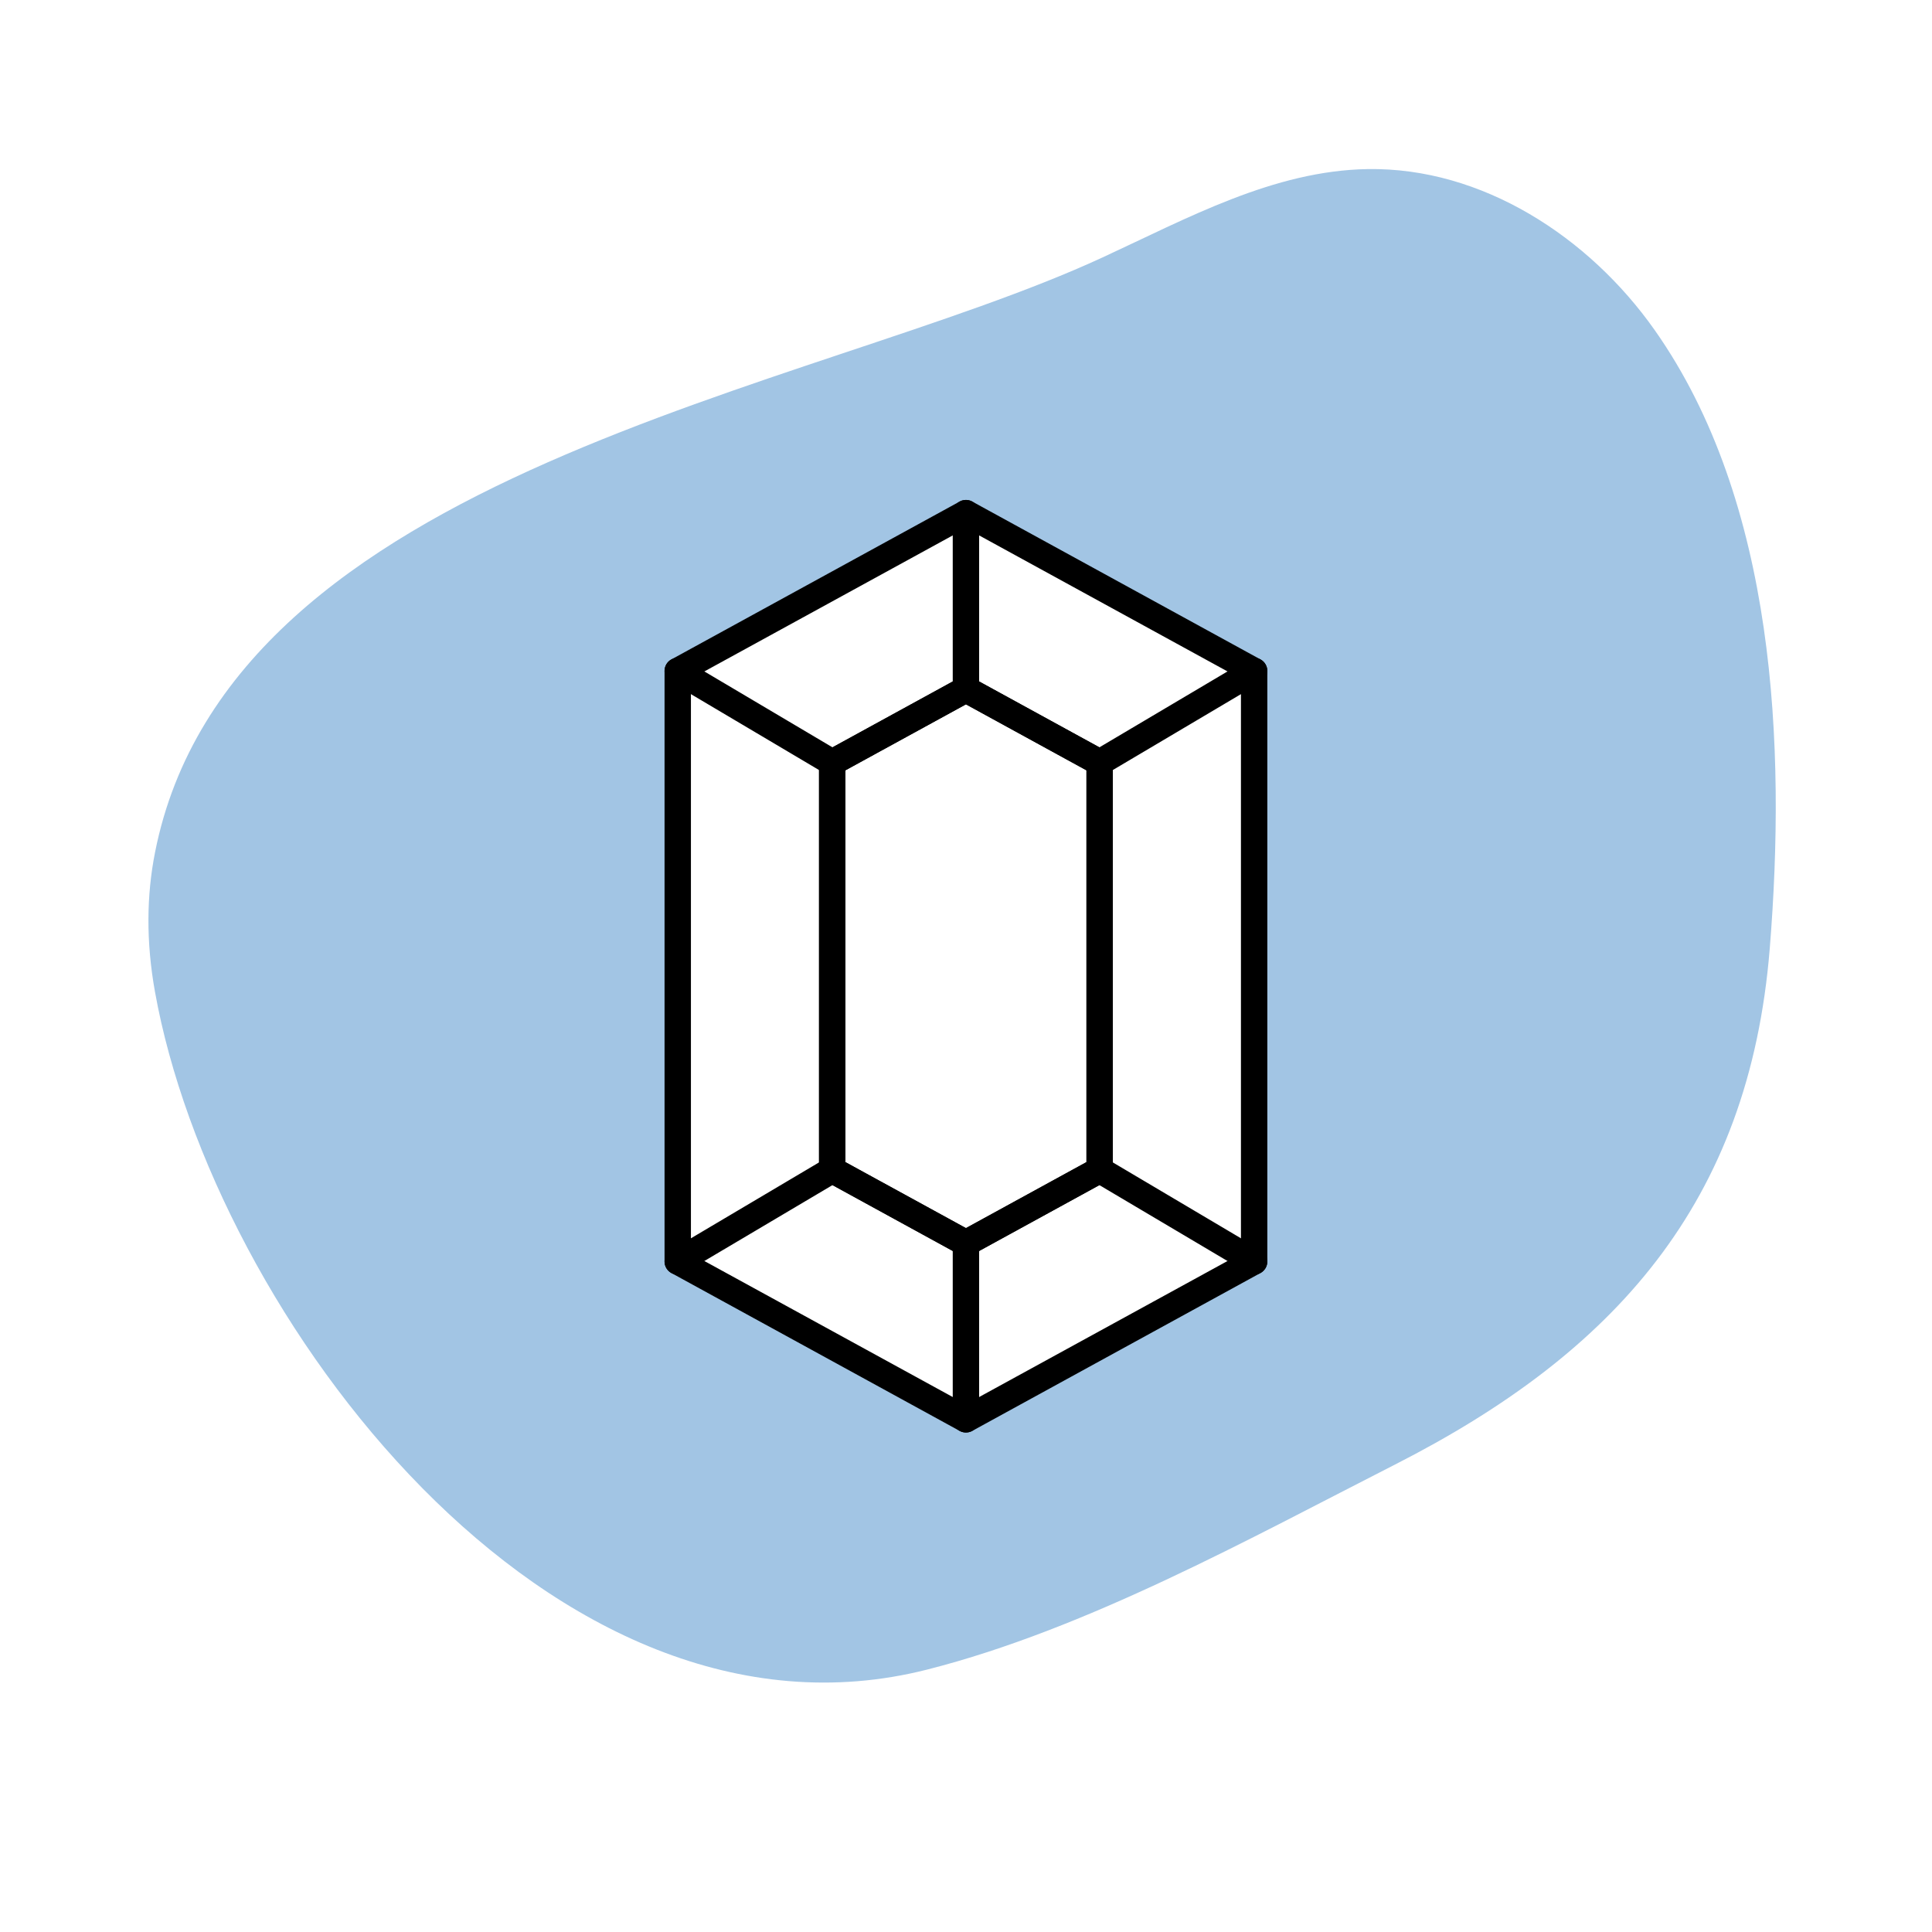 <svg xmlns="http://www.w3.org/2000/svg" xmlns:xlink="http://www.w3.org/1999/xlink" width="500" zoomAndPan="magnify" viewBox="0 0 375 375" height="500" preserveAspectRatio="xMidYMid meet" version="1.0"><defs><clipPath id="83e9cf63ce"><path d="M 28.273 32.453 L 345 32.453 L 345 327 L 28.273 327 Z M 28.273 32.453 " clip-rule="nonzero"/></clipPath><clipPath id="2afa993ebc"><path d="M 128.629 97 L 246 97 L 246 278.434 L 128.629 278.434 Z M 128.629 97 " clip-rule="nonzero"/></clipPath><clipPath id="71c248268d"><path d="M 128.629 127 L 165 127 L 165 151 L 128.629 151 Z M 128.629 127 " clip-rule="nonzero"/></clipPath><clipPath id="bdcc669920"><path d="M 184 238 L 191 238 L 191 278.434 L 184 278.434 Z M 184 238 " clip-rule="nonzero"/></clipPath><clipPath id="d9db95c236"><path d="M 128.629 224 L 165 224 L 165 248 L 128.629 248 Z M 128.629 224 " clip-rule="nonzero"/></clipPath></defs><rect x="-37.5" width="450" fill="#ffffff" y="-37.5" height="450" fill-opacity="1"/><rect x="-37.5" width="450" fill="#ffffff" y="-37.5" height="450" fill-opacity="1"/><g clip-path="url(#83e9cf63ce)"><path fill="#a2c5e4" d="M 30.094 165.434 C 28.449 173.73 28.324 182.727 30.078 192.496 C 41.395 255.531 107.195 342.559 179.98 324.059 C 210.918 316.199 242.461 298.688 270.805 284.25 C 313.277 262.617 339.512 233.57 343.508 184.105 C 346.676 144.867 344.664 97.395 321.152 64.039 C 308.395 45.938 287.613 32.461 265.469 32.82 C 247.227 33.113 230.535 42.328 213.977 49.98 C 157.477 76.09 44.773 91.352 30.094 165.434 " fill-opacity="1" fill-rule="nonzero"/></g><path fill="#ffffff" d="M 187.488 99.602 L 131.547 130.238 L 131.547 244.848 L 187.488 275.488 L 243.43 244.848 L 243.43 130.238 L 187.488 99.602 " fill-opacity="1" fill-rule="nonzero"/><path fill="#000000" d="M 213.441 227.082 Z M 164.094 225.566 L 187.488 238.375 L 210.879 225.566 L 210.879 149.52 L 187.488 136.711 L 164.094 149.52 Z M 187.488 243.859 C 187.066 243.859 186.641 243.754 186.258 243.543 L 160.305 229.328 C 159.484 228.879 158.973 228.02 158.973 227.082 L 158.973 148.004 C 158.973 147.066 159.484 146.207 160.305 145.758 L 186.258 131.543 C 187.023 131.125 187.953 131.125 188.719 131.543 L 214.672 145.758 C 215.492 146.207 216 147.066 216 148.004 L 216 227.082 C 216 228.02 215.492 228.879 214.672 229.328 L 188.719 243.543 C 188.336 243.754 187.91 243.859 187.488 243.859 " fill-opacity="1" fill-rule="nonzero"/><g clip-path="url(#2afa993ebc)"><path fill="#000000" d="M 134.109 243.332 L 187.488 272.566 L 240.867 243.332 L 240.867 131.754 L 187.488 102.52 L 134.109 131.754 Z M 187.488 278.047 C 187.066 278.047 186.641 277.941 186.258 277.734 L 130.316 247.094 C 129.496 246.645 128.988 245.785 128.988 244.848 L 128.988 130.238 C 128.988 129.301 129.496 128.441 130.316 127.992 L 186.258 97.355 C 187.023 96.934 187.953 96.934 188.719 97.355 L 244.656 127.992 C 245.477 128.441 245.988 129.301 245.988 130.238 L 245.988 244.848 C 245.988 245.785 245.477 246.645 244.656 247.094 L 188.719 277.734 C 188.336 277.941 187.91 278.047 187.488 278.047 " fill-opacity="1" fill-rule="nonzero"/></g><path fill="#000000" d="M 213.441 227.082 Z M 164.094 225.566 L 187.488 238.375 L 210.879 225.566 L 210.879 149.52 L 187.488 136.711 L 164.094 149.52 Z M 187.488 243.859 C 187.066 243.859 186.641 243.754 186.258 243.543 L 160.305 229.328 C 159.484 228.879 158.973 228.02 158.973 227.082 L 158.973 148.004 C 158.973 147.066 159.484 146.207 160.305 145.758 L 186.258 131.543 C 187.023 131.125 187.953 131.125 188.719 131.543 L 214.672 145.758 C 215.492 146.207 216 147.066 216 148.004 L 216 227.082 C 216 228.02 215.492 228.879 214.672 229.328 L 188.719 243.543 C 188.336 243.754 187.91 243.859 187.488 243.859 " fill-opacity="1" fill-rule="nonzero"/><path fill="#000000" d="M 213.441 150.566 C 212.566 150.566 211.715 150.117 211.238 149.309 C 210.516 148.094 210.918 146.52 212.137 145.801 L 242.121 128.035 C 243.34 127.312 244.91 127.715 245.629 128.93 C 246.352 130.148 245.949 131.719 244.734 132.441 L 214.746 150.207 C 214.336 150.449 213.887 150.566 213.441 150.566 " fill-opacity="1" fill-rule="nonzero"/><g clip-path="url(#71c248268d)"><path fill="#000000" d="M 161.531 150.566 C 161.09 150.566 160.641 150.449 160.23 150.207 L 130.242 132.441 C 129.027 131.719 128.625 130.148 129.344 128.93 C 130.066 127.715 131.637 127.312 132.852 128.035 L 162.84 145.801 C 164.059 146.52 164.461 148.094 163.738 149.309 C 163.262 150.117 162.406 150.566 161.531 150.566 " fill-opacity="1" fill-rule="nonzero"/></g><path fill="#000000" d="M 187.488 136.352 C 186.074 136.352 184.926 135.203 184.926 133.789 L 184.926 99.602 C 184.926 98.188 186.074 97.039 187.488 97.039 C 188.902 97.039 190.047 98.188 190.047 99.602 L 190.047 133.789 C 190.047 135.203 188.902 136.352 187.488 136.352 " fill-opacity="1" fill-rule="nonzero"/><path fill="#000000" d="M 243.426 247.41 C 242.98 247.41 242.531 247.297 242.121 247.051 L 212.137 229.285 C 210.918 228.566 210.516 226.996 211.238 225.777 C 211.957 224.562 213.531 224.156 214.746 224.879 L 244.734 242.645 C 245.949 243.367 246.352 244.938 245.629 246.156 C 245.152 246.961 244.301 247.41 243.426 247.41 " fill-opacity="1" fill-rule="nonzero"/><g clip-path="url(#bdcc669920)"><path fill="#000000" d="M 187.488 278.047 C 186.074 278.047 184.926 276.902 184.926 275.488 L 184.926 241.297 C 184.926 239.883 186.074 238.734 187.488 238.734 C 188.902 238.734 190.047 239.883 190.047 241.297 L 190.047 275.488 C 190.047 276.902 188.902 278.047 187.488 278.047 " fill-opacity="1" fill-rule="nonzero"/></g><g clip-path="url(#d9db95c236)"><path fill="#000000" d="M 131.551 247.41 C 130.676 247.41 129.824 246.961 129.344 246.156 C 128.625 244.938 129.027 243.367 130.242 242.645 L 160.23 224.879 C 161.445 224.156 163.016 224.559 163.738 225.777 C 164.461 226.996 164.059 228.566 162.84 229.285 L 132.852 247.051 C 132.445 247.297 131.996 247.41 131.551 247.41 " fill-opacity="1" fill-rule="nonzero"/></g></svg>